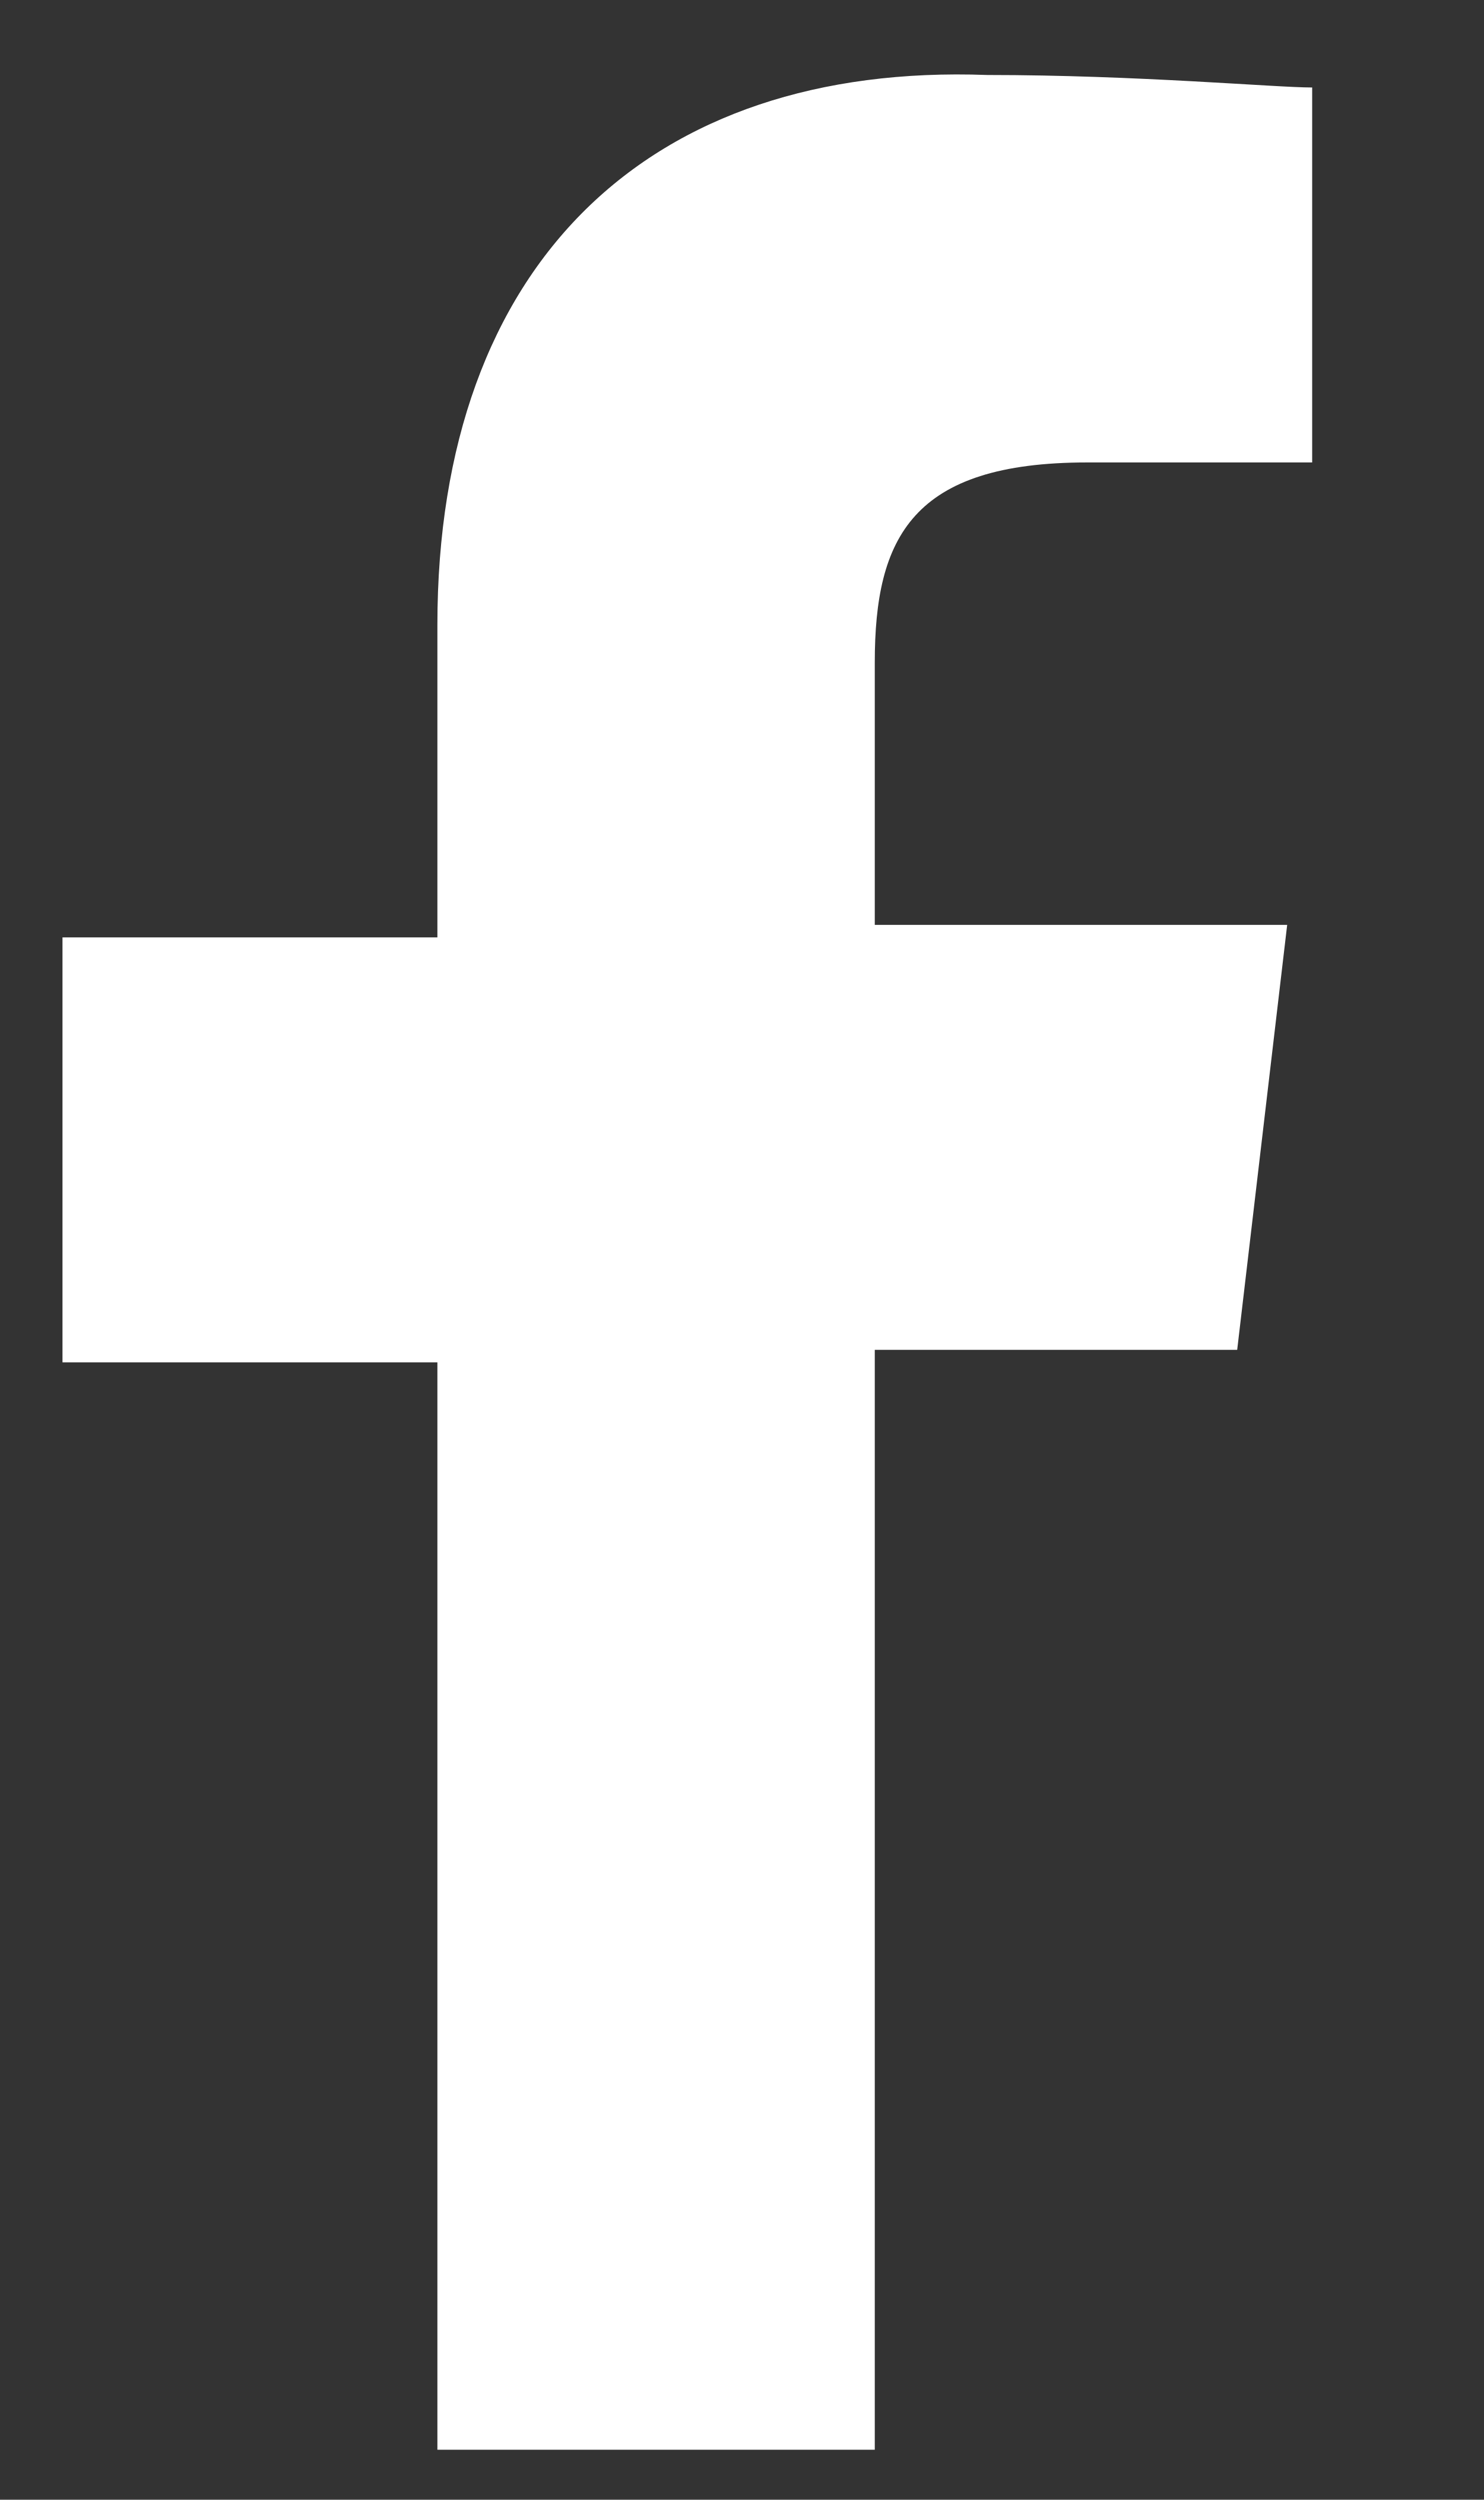 <!-- Generated by IcoMoon.io -->
<svg version="1.1" fill="white" xmlns="http://www.w3.org/2000/svg" width="19" height="32" viewBox="0 0 19 32">
<rect x="0" y="0" width="19" height="32" fill="#333333" stroke="none"/>
<title>btn_fb</title>
<path d="M11.2 31.2v-13.92h4.64l0.64-5.44h-5.28v-3.36c0-1.6 0.48-2.56 2.72-2.56h2.88v-4.8c-0.48 0-2.24-0.16-4.16-0.16-4.32-0.16-7.040 2.4-7.040 7.040v4h-4.8v5.44h4.8v13.92h5.6z"></path>
</svg>

